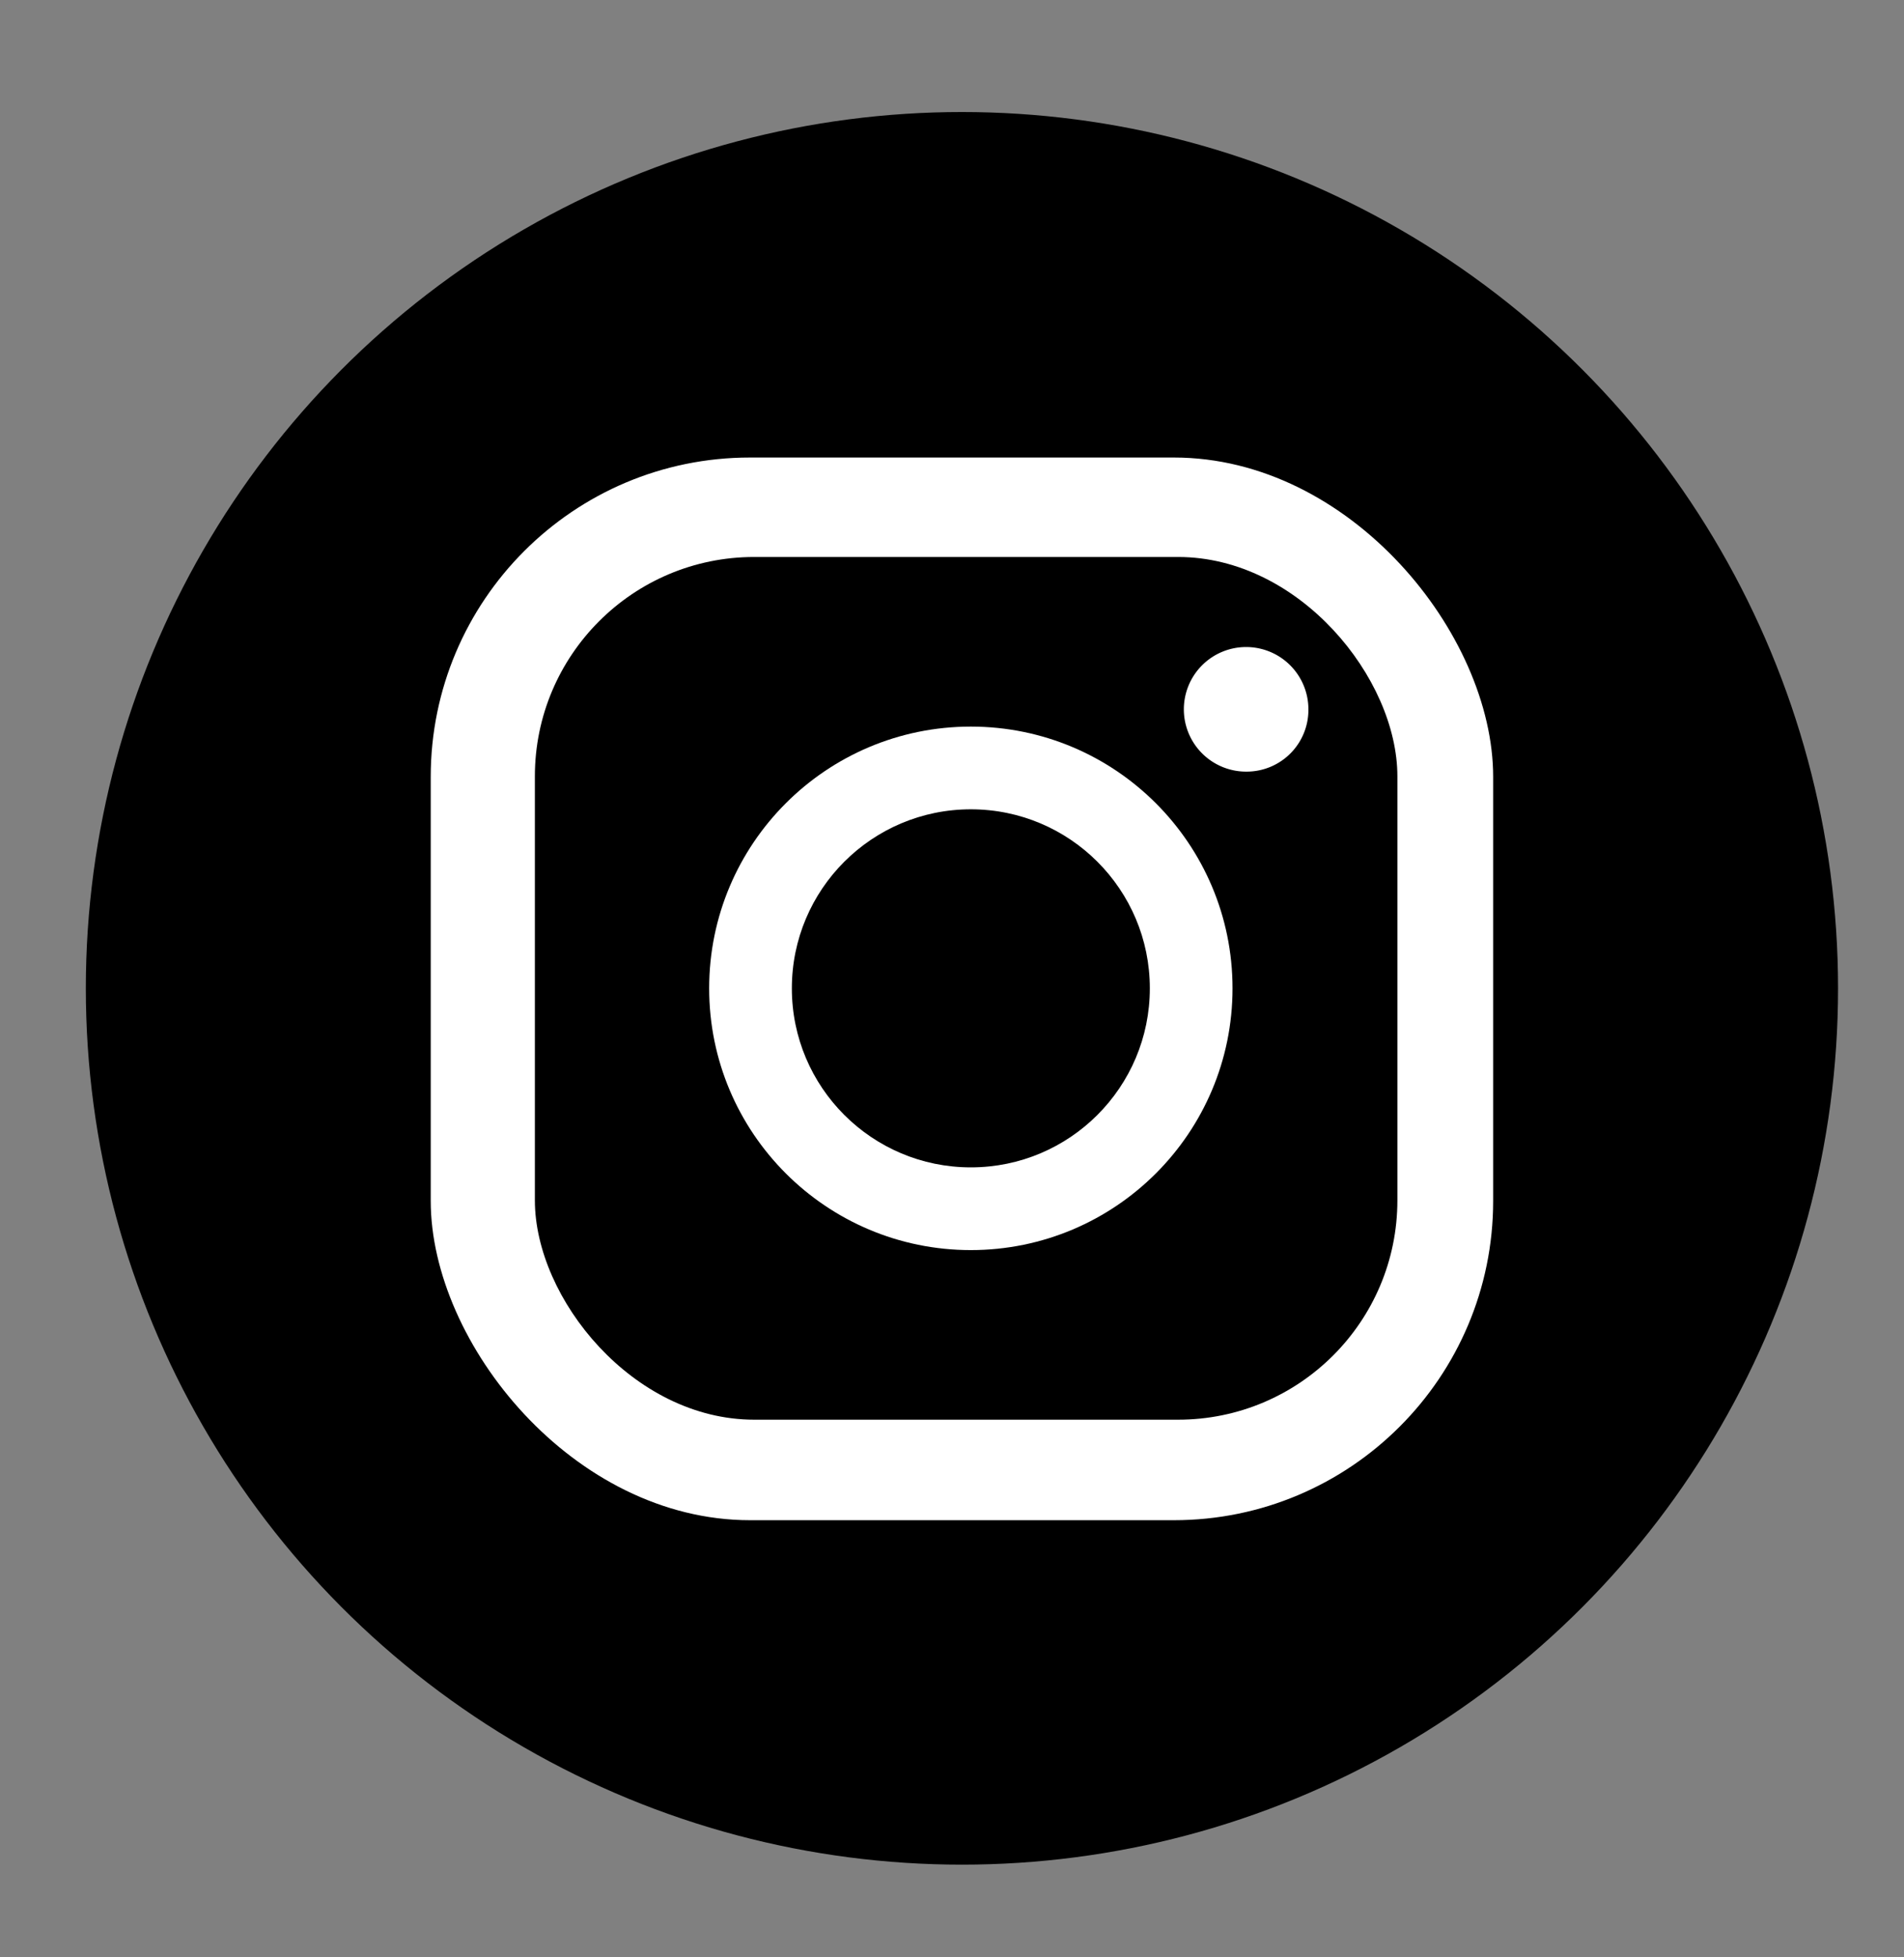 <svg id="Layer_1" data-name="Layer 1" xmlns="http://www.w3.org/2000/svg" viewBox="0 0 36.38 37.39"><rect x="0" y="0" width="36.38" height="37.39" fill="#808080" stroke="none"/><defs><style>.cls-1{fill:#fff;}</style></defs><path d="M18.46,15.68a3.2,3.2,0,1,0,3.2,3.2A3.21,3.21,0,0,0,18.46,15.68Z"/><path d="M22.43,10.64h-8.1a4.2,4.2,0,0,0-4.19,4.19v8.1a4.2,4.2,0,0,0,4.19,4.19h8.1a4.2,4.2,0,0,0,4.19-4.19v-8.1A4.2,4.2,0,0,0,22.43,10.64Zm-4,13.24a5,5,0,1,1,5-5A5,5,0,0,1,18.46,23.88Zm5.29-9.14a1.19,1.19,0,1,1,1.19-1.19A1.19,1.19,0,0,1,23.75,14.74Z"/><circle cx="18.38" cy="18.88" r="16.74"/><rect class="cls-1" x="8.23" y="8.74" width="20.3" height="20.3" rx="6.1"/><path d="M18.55,15.68a3.2,3.2,0,1,0,3.2,3.2A3.21,3.21,0,0,0,18.55,15.68Z"/><rect x="10.22" y="10.64" width="16.48" height="16.48" rx="4.19"/><circle class="cls-1" cx="18.55" cy="18.88" r="5"/><path class="cls-1" d="M23.83,14.74A1.19,1.19,0,1,1,25,13.55,1.18,1.18,0,0,1,23.83,14.74Z"/><circle cx="18.55" cy="18.88" r="3.42"/></svg>